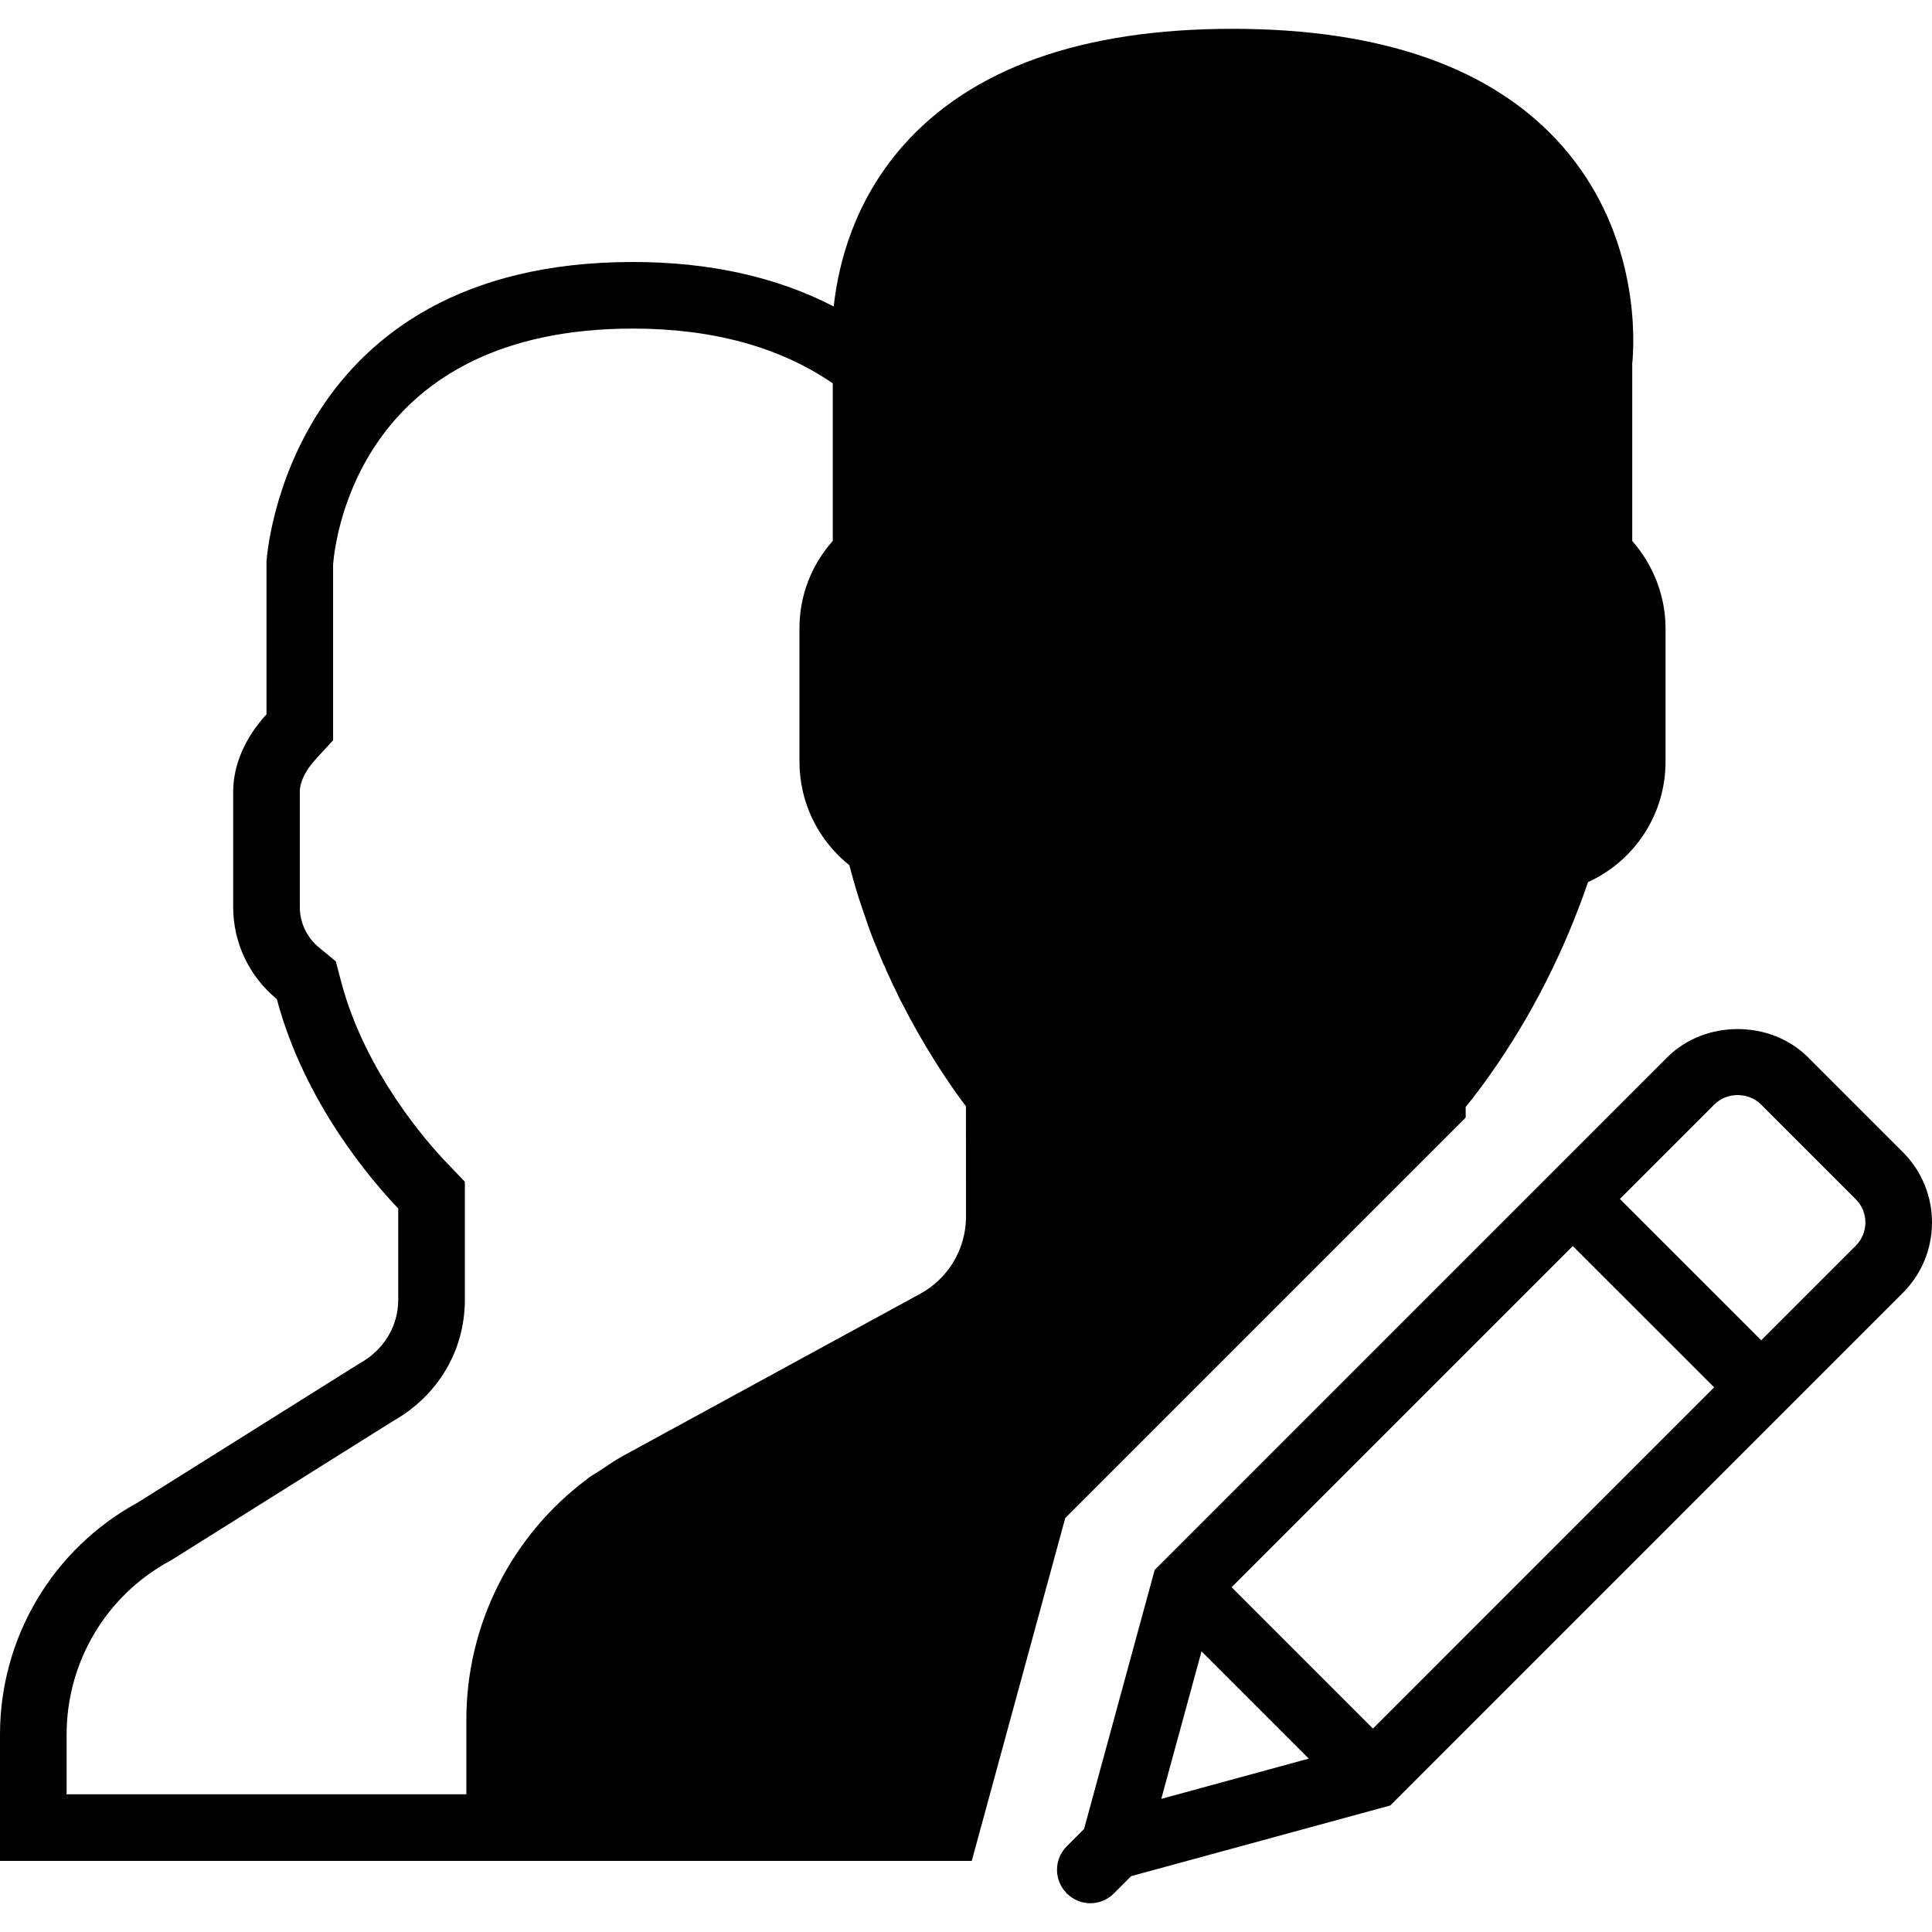 <?xml version="1.0" encoding="iso-8859-1"?>
<!-- Uploaded to: SVG Repo, www.svgrepo.com, Generator: SVG Repo Mixer Tools -->
<!DOCTYPE svg PUBLIC "-//W3C//DTD SVG 1.1//EN" "http://www.w3.org/Graphics/SVG/1.1/DTD/svg11.dtd">
<svg fill="#000000" height="800px" width="800px" version="1.1" id="Capa_1" xmlns="http://www.w3.org/2000/svg" xmlns:xlink="http://www.w3.org/1999/xlink" 
	 viewBox="0 0 57.999 57.999" xml:space="preserve">
<g>
	<path d="M57.125,34.588l-2.85-2.85c-1.128-1.127-3.092-1.127-4.221,0L34.664,47.129l-2.121,7.779l-0.519,0.519
		c-0.388,0.388-0.389,1.014-0.006,1.405l-0.005,0.02l0.019-0.005c0.194,0.191,0.446,0.288,0.699,0.288
		c0.256,0,0.512-0.098,0.707-0.293l0.52-0.52l7.778-2.121l15.39-15.391C58.29,37.646,58.29,35.752,57.125,34.588z M36.973,47.649
		l10.243-10.243l4.243,4.242L41.216,51.892L36.973,47.649z M36.07,49.574l3.22,3.22l-4.428,1.208L36.07,49.574z M55.711,37.396
		l-2.839,2.839l-4.243-4.242l2.839-2.839c0.373-0.373,1.022-0.372,1.394-0.001l2.85,2.85C56.096,36.386,56.096,37.012,55.711,37.396
		z"/>
	<path d="M44,33.551v-0.319c0.229-0.28,0.47-0.599,0.719-0.951c1.239-1.75,2.232-3.698,2.954-5.799
		C49.084,25.834,50,24.44,50,22.865v-4c0-0.963-0.36-1.896-1-2.625V10.92c0.056-0.55,0.276-3.824-2.092-6.525
		c-2.054-2.343-5.387-3.53-9.908-3.53s-7.854,1.188-9.908,3.53c-1.435,1.637-1.918,3.481-2.064,4.805
		C23.314,8.313,21.294,7.865,19,7.865c-10.389,0-10.994,8.855-11,9v4.579c-0.648,0.706-1,1.521-1,2.33v3.454
		c0,1.079,0.483,2.085,1.311,2.765c0.825,3.11,2.854,5.46,3.644,6.285v2.743c0,0.787-0.428,1.509-1.171,1.915l-6.653,4.173
		C1.583,46.498,0,49.165,0,52.068v3.797h14h2h13.172l2.807-10.293L44,33.551z M14,53.865H2v-1.797c0-2.17,1.183-4.164,3.089-5.203
		l0.053-0.029l0.052-0.032l6.609-4.146c1.349-0.764,2.152-2.118,2.152-3.636v-2.743v-0.803l-0.555-0.58
		c-0.558-0.583-2.436-2.698-3.156-5.415l-0.165-0.624L9.58,28.447C9.211,28.144,9,27.7,9,27.228v-3.454
		c0-0.298,0.168-0.645,0.474-0.978L10,22.222v-0.779v-4.506c0.078-0.921,0.901-7.073,9-7.073c2.392,0,4.408,0.552,6,1.644v4.73
		c-0.648,0.731-1,1.647-1,2.626v4c0,0.304,0.035,0.603,0.101,0.893c0.199,0.867,0.687,1.646,1.393,2.214
		c0.001,0.001,0.002,0.002,0.003,0.003c0.006,0.023,0.014,0.043,0.019,0.066c0.055,0.212,0.116,0.432,0.192,0.686l0.074,0.239
		c0.011,0.036,0.024,0.067,0.035,0.103c0.063,0.197,0.129,0.387,0.197,0.578c0.031,0.088,0.06,0.183,0.092,0.269
		c0.06,0.162,0.116,0.303,0.173,0.443c0.048,0.12,0.096,0.237,0.146,0.354c0.037,0.088,0.075,0.18,0.113,0.266l0.004-0.002
		c0.018,0.042,0.037,0.083,0.055,0.125l-0.004,0.002c0.024,0.055,0.05,0.104,0.075,0.159c0.098,0.216,0.195,0.425,0.296,0.627
		c0.016,0.033,0.032,0.07,0.048,0.103c0.026,0.052,0.053,0.096,0.079,0.147c0.157,0.306,0.311,0.594,0.465,0.864
		c0.017,0.03,0.033,0.058,0.05,0.087c0.575,0.998,1.102,1.742,1.392,2.122L29,36.52c0,0.242-0.033,0.479-0.096,0.706
		c-0.188,0.68-0.644,1.267-1.282,1.615l-8.921,4.866c-0.247,0.135-0.474,0.294-0.705,0.449c-0.108,0.072-0.225,0.133-0.329,0.21
		c-0.018,0.013-0.033,0.03-0.051,0.043C15.361,46.096,14,48.758,14,51.626V53.865z"/>
</g>
</svg>